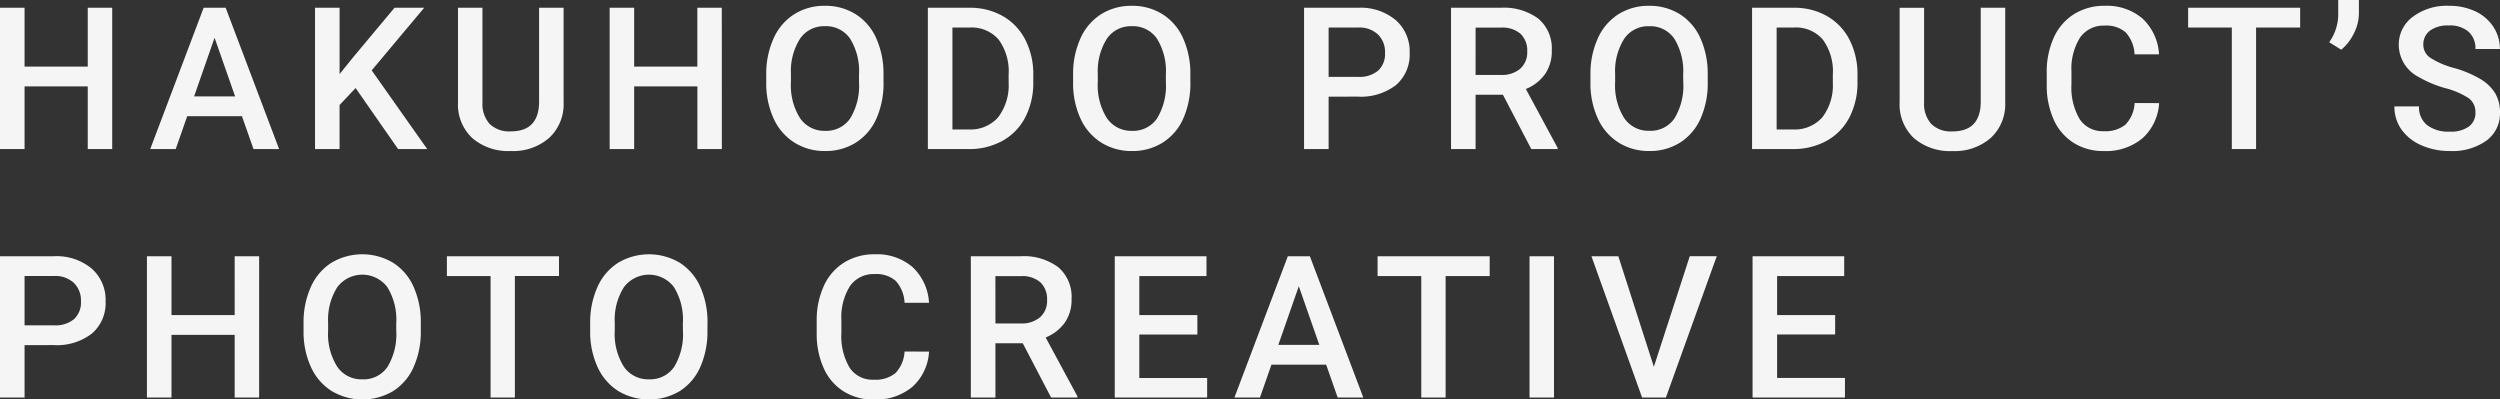 <svg xmlns="http://www.w3.org/2000/svg" width="201.231" height="32.156" viewBox="0 0 201.231 32.156">
  <rect x="0" y="0" width="201.231" height="32.156" fill="#333333" stroke="none"/>
  <path id="ftr_bnr_photo-creative" d="M10.188,0H8.219V-5.047H3.133V0H1.156V-11.375H3.133v4.734H8.219v-4.734h1.969ZM20.631-2.648H16.225L15.3,0H13.248l4.3-11.375h1.773L23.623,0H21.561ZM16.78-4.242h3.3L18.428-8.961Zm13-.672L28.489-3.547V0H26.513V-11.375h1.977v5.336l1.094-1.352,3.328-3.984H35.3L31.075-6.336,35.544,0H33.2Zm16.741-6.461v7.6A3.694,3.694,0,0,1,45.359-.9,4.407,4.407,0,0,1,42.269.156a4.438,4.438,0,0,1-3.1-1.043,3.712,3.712,0,0,1-1.148-2.895v-7.594h1.969v7.609a2.417,2.417,0,0,0,.578,1.742,2.255,2.255,0,0,0,1.7.6q2.281,0,2.281-2.406v-7.547ZM59.259,0H57.291V-5.047H52.2V0H50.228V-11.375H52.2v4.734h5.086v-4.734h1.969ZM72.273-5.391A6.979,6.979,0,0,1,71.7-2.457,4.371,4.371,0,0,1,70.043-.52,4.545,4.545,0,0,1,67.57.156,4.556,4.556,0,0,1,65.105-.52a4.438,4.438,0,0,1-1.672-1.926,6.761,6.761,0,0,1-.6-2.883v-.641a6.919,6.919,0,0,1,.59-2.937,4.433,4.433,0,0,1,1.664-1.949,4.531,4.531,0,0,1,2.465-.676,4.57,4.57,0,0,1,2.465.668,4.377,4.377,0,0,1,1.66,1.922,6.9,6.9,0,0,1,.594,2.918ZM70.3-5.984a4.973,4.973,0,0,0-.715-2.9,2.339,2.339,0,0,0-2.027-1.008,2.332,2.332,0,0,0-2,1,4.876,4.876,0,0,0-.738,2.84v.656a4.935,4.935,0,0,0,.73,2.9A2.352,2.352,0,0,0,67.57-1.469a2.325,2.325,0,0,0,2.02-1A5.041,5.041,0,0,0,70.3-5.391ZM75.842,0V-11.375H79.2a5.269,5.269,0,0,1,2.676.672A4.581,4.581,0,0,1,83.686-8.8a6.051,6.051,0,0,1,.641,2.828v.57a6.026,6.026,0,0,1-.645,2.844A4.526,4.526,0,0,1,81.846-.664,5.513,5.513,0,0,1,79.116,0Zm1.977-9.781v8.2h1.289a2.968,2.968,0,0,0,2.387-.973,4.237,4.237,0,0,0,.848-2.793v-.633a4.347,4.347,0,0,0-.8-2.828A2.853,2.853,0,0,0,79.2-9.781ZM96.973-5.391A6.979,6.979,0,0,1,96.4-2.457,4.371,4.371,0,0,1,94.743-.52,4.545,4.545,0,0,1,92.27.156,4.556,4.556,0,0,1,89.805-.52a4.438,4.438,0,0,1-1.672-1.926,6.761,6.761,0,0,1-.6-2.883v-.641a6.919,6.919,0,0,1,.59-2.937,4.433,4.433,0,0,1,1.664-1.949,4.531,4.531,0,0,1,2.465-.676,4.57,4.57,0,0,1,2.465.668,4.377,4.377,0,0,1,1.66,1.922,6.9,6.9,0,0,1,.594,2.918ZM95-5.984a4.973,4.973,0,0,0-.715-2.9,2.339,2.339,0,0,0-2.027-1.008,2.332,2.332,0,0,0-2,1,4.876,4.876,0,0,0-.738,2.84v.656a4.935,4.935,0,0,0,.73,2.9A2.352,2.352,0,0,0,92.27-1.469a2.325,2.325,0,0,0,2.02-1A5.041,5.041,0,0,0,95-5.391ZM108.1-4.219V0h-1.977V-11.375h4.352a4.4,4.4,0,0,1,3.027.993,3.34,3.34,0,0,1,1.121,2.628,3.229,3.229,0,0,1-1.1,2.6,4.613,4.613,0,0,1-3.074.931Zm0-1.594h2.375a2.339,2.339,0,0,0,1.609-.5,1.823,1.823,0,0,0,.555-1.434,1.967,1.967,0,0,0-.562-1.473,2.168,2.168,0,0,0-1.547-.566H108.1Zm14.03,1.438h-2.2V0h-1.977V-11.375h4a4.653,4.653,0,0,1,3.039.884,3.126,3.126,0,0,1,1.07,2.557,3.2,3.2,0,0,1-.551,1.912,3.5,3.5,0,0,1-1.535,1.185L126.531-.1V0h-2.117Zm-2.2-1.594h2.031a2.259,2.259,0,0,0,1.563-.5,1.757,1.757,0,0,0,.563-1.379,1.871,1.871,0,0,0-.52-1.414,2.207,2.207,0,0,0-1.551-.516H119.93Zm18.686.578a6.979,6.979,0,0,1-.578,2.934A4.371,4.371,0,0,1,136.385-.52a4.545,4.545,0,0,1-2.473.676,4.556,4.556,0,0,1-2.465-.676,4.438,4.438,0,0,1-1.672-1.926,6.76,6.76,0,0,1-.6-2.883v-.641a6.919,6.919,0,0,1,.59-2.937,4.433,4.433,0,0,1,1.664-1.949,4.531,4.531,0,0,1,2.465-.676,4.57,4.57,0,0,1,2.465.668,4.377,4.377,0,0,1,1.66,1.922,6.9,6.9,0,0,1,.594,2.918Zm-1.977-.594a4.973,4.973,0,0,0-.715-2.9A2.339,2.339,0,0,0,133.9-9.891a2.332,2.332,0,0,0-2,1,4.877,4.877,0,0,0-.738,2.84v.656a4.935,4.935,0,0,0,.73,2.9,2.352,2.352,0,0,0,2.027,1.023,2.325,2.325,0,0,0,2.02-1,5.041,5.041,0,0,0,.707-2.922ZM142.184,0V-11.375h3.359a5.269,5.269,0,0,1,2.676.672A4.581,4.581,0,0,1,150.028-8.8a6.051,6.051,0,0,1,.641,2.828v.57a6.026,6.026,0,0,1-.645,2.844,4.526,4.526,0,0,1-1.836,1.891,5.513,5.513,0,0,1-2.73.664Zm1.977-9.781v8.2h1.289a2.968,2.968,0,0,0,2.387-.973,4.237,4.237,0,0,0,.848-2.793v-.633a4.347,4.347,0,0,0-.8-2.828,2.853,2.853,0,0,0-2.336-.977Zm18.4-1.594v7.6A3.694,3.694,0,0,1,161.4-.9a4.407,4.407,0,0,1-3.09,1.059,4.438,4.438,0,0,1-3.1-1.043,3.712,3.712,0,0,1-1.148-2.895v-7.594h1.969v7.609a2.417,2.417,0,0,0,.578,1.742,2.255,2.255,0,0,0,1.7.6q2.281,0,2.281-2.406v-7.547ZM174.947-3.7A4.107,4.107,0,0,1,173.6-.863a4.581,4.581,0,0,1-3.117,1.02,4.436,4.436,0,0,1-2.395-.645,4.231,4.231,0,0,1-1.6-1.832,6.611,6.611,0,0,1-.586-2.758V-6.141a6.659,6.659,0,0,1,.57-2.836,4.3,4.3,0,0,1,1.637-1.891,4.566,4.566,0,0,1,2.465-.664,4.4,4.4,0,0,1,3.031,1.02,4.26,4.26,0,0,1,1.336,2.887h-1.969a2.81,2.81,0,0,0-.715-1.77,2.363,2.363,0,0,0-1.684-.543A2.308,2.308,0,0,0,168.6-9a4.709,4.709,0,0,0-.707,2.764v1.009a5,5,0,0,0,.66,2.815,2.191,2.191,0,0,0,1.934.97,2.555,2.555,0,0,0,1.75-.523,2.729,2.729,0,0,0,.742-1.742ZM186.3-9.781h-3.547V0H180.8V-9.781h-3.516v-1.594H186.3ZM189.608-8l-.969-.6a3.906,3.906,0,0,0,.727-2.164V-12h1.664v1.078a3.587,3.587,0,0,1-.41,1.621A3.863,3.863,0,0,1,189.608-8Zm10.8,5.07a1.374,1.374,0,0,0-.527-1.156,6.345,6.345,0,0,0-1.9-.82,9.186,9.186,0,0,1-2.187-.922,2.919,2.919,0,0,1-1.555-2.547,2.772,2.772,0,0,1,1.121-2.266,4.538,4.538,0,0,1,2.91-.891,4.916,4.916,0,0,1,2.117.438,3.475,3.475,0,0,1,1.461,1.246,3.2,3.2,0,0,1,.531,1.793h-1.969a1.783,1.783,0,0,0-.559-1.395,2.305,2.305,0,0,0-1.6-.5,2.408,2.408,0,0,0-1.5.414,1.379,1.379,0,0,0-.535,1.156,1.247,1.247,0,0,0,.578,1.043,6.66,6.66,0,0,0,1.906.813,8.768,8.768,0,0,1,2.133.9,3.392,3.392,0,0,1,1.18,1.156,3.011,3.011,0,0,1,.375,1.527A2.707,2.707,0,0,1,201.3-.684a4.727,4.727,0,0,1-2.957.84,5.557,5.557,0,0,1-2.27-.457,3.812,3.812,0,0,1-1.609-1.262,3.144,3.144,0,0,1-.574-1.875h1.977a1.84,1.84,0,0,0,.641,1.5,2.805,2.805,0,0,0,1.836.531,2.437,2.437,0,0,0,1.551-.418A1.349,1.349,0,0,0,200.411-2.93ZM3.133,15.781V20H1.156V8.625H5.508a4.4,4.4,0,0,1,3.027.993,3.34,3.34,0,0,1,1.121,2.628,3.229,3.229,0,0,1-1.1,2.6,4.613,4.613,0,0,1-3.074.931Zm0-1.594H5.508a2.339,2.339,0,0,0,1.609-.5,1.823,1.823,0,0,0,.555-1.434,1.967,1.967,0,0,0-.562-1.473,2.168,2.168,0,0,0-1.547-.566H3.133ZM22.014,20H20.045V14.953H14.959V20H12.983V8.625h1.977v4.734h5.086V8.625h1.969Zm13.014-5.391a6.979,6.979,0,0,1-.578,2.934A4.371,4.371,0,0,1,32.8,19.48a4.847,4.847,0,0,1-4.938,0,4.438,4.438,0,0,1-1.672-1.926,6.761,6.761,0,0,1-.6-2.883v-.641a6.919,6.919,0,0,1,.59-2.937,4.433,4.433,0,0,1,1.664-1.949,4.857,4.857,0,0,1,4.93-.008,4.377,4.377,0,0,1,1.66,1.922,6.9,6.9,0,0,1,.594,2.918Zm-1.977-.594a4.973,4.973,0,0,0-.715-2.9,2.522,2.522,0,0,0-4.031,0,4.876,4.876,0,0,0-.738,2.84v.656a4.935,4.935,0,0,0,.73,2.9,2.352,2.352,0,0,0,2.027,1.023,2.325,2.325,0,0,0,2.02-1,5.041,5.041,0,0,0,.707-2.922Zm13.1-3.8H42.6V20H40.644V10.219H37.128V8.625h9.023ZM58.1,14.609a6.979,6.979,0,0,1-.578,2.934,4.371,4.371,0,0,1-1.652,1.938,4.847,4.847,0,0,1-4.937,0,4.438,4.438,0,0,1-1.672-1.926,6.761,6.761,0,0,1-.6-2.883v-.641a6.919,6.919,0,0,1,.59-2.937A4.433,4.433,0,0,1,50.92,9.145a4.857,4.857,0,0,1,4.93-.008,4.377,4.377,0,0,1,1.66,1.922,6.9,6.9,0,0,1,.594,2.918Zm-1.977-.594a4.973,4.973,0,0,0-.715-2.9,2.522,2.522,0,0,0-4.031,0,4.876,4.876,0,0,0-.738,2.84v.656a4.935,4.935,0,0,0,.73,2.9A2.352,2.352,0,0,0,53.4,18.531a2.325,2.325,0,0,0,2.02-1,5.041,5.041,0,0,0,.707-2.922ZM75.936,16.3a4.107,4.107,0,0,1-1.344,2.84,4.581,4.581,0,0,1-3.117,1.02,4.436,4.436,0,0,1-2.395-.645,4.231,4.231,0,0,1-1.6-1.832,6.611,6.611,0,0,1-.586-2.758V13.859a6.659,6.659,0,0,1,.57-2.836A4.3,4.3,0,0,1,69.1,9.133a4.566,4.566,0,0,1,2.465-.664A4.4,4.4,0,0,1,74.6,9.488a4.26,4.26,0,0,1,1.336,2.887H73.967a2.81,2.81,0,0,0-.715-1.77,2.363,2.363,0,0,0-1.684-.543,2.308,2.308,0,0,0-1.98.942,4.709,4.709,0,0,0-.707,2.764v1.009a5,5,0,0,0,.66,2.815,2.191,2.191,0,0,0,1.934.97,2.555,2.555,0,0,0,1.75-.523,2.729,2.729,0,0,0,.742-1.742Zm7.545-.672h-2.2V20H79.3V8.625h4a4.653,4.653,0,0,1,3.039.884,3.126,3.126,0,0,1,1.07,2.557,3.2,3.2,0,0,1-.551,1.912,3.5,3.5,0,0,1-1.535,1.185L87.88,19.9V20H85.762Zm-2.2-1.594h2.031a2.259,2.259,0,0,0,1.563-.5,1.757,1.757,0,0,0,.563-1.379,1.871,1.871,0,0,0-.52-1.414,2.207,2.207,0,0,0-1.551-.516H81.278Zm16.256.891H92.862v3.5h5.461V20H90.886V8.625h7.383v1.594H92.862v3.141h4.672Zm10.366,2.43h-4.406L102.572,20h-2.055l4.3-11.375h1.773L110.892,20H108.83Zm-3.852-1.594h3.3L105.7,11.039Zm17.014-5.539h-3.547V20h-1.961V10.219h-3.516V8.625h9.023ZM126.241,20h-1.969V8.625h1.969Zm8.038-2.477,2.891-8.9h2.172L135.247,20h-1.914L129.255,8.625h2.164Zm14.592-2.6H144.2v3.5h5.461V20h-7.437V8.625H149.6v1.594H144.2v3.141h4.672Z" transform="translate(-1.156 12)" fill="#f5f5f5"/>
</svg>
